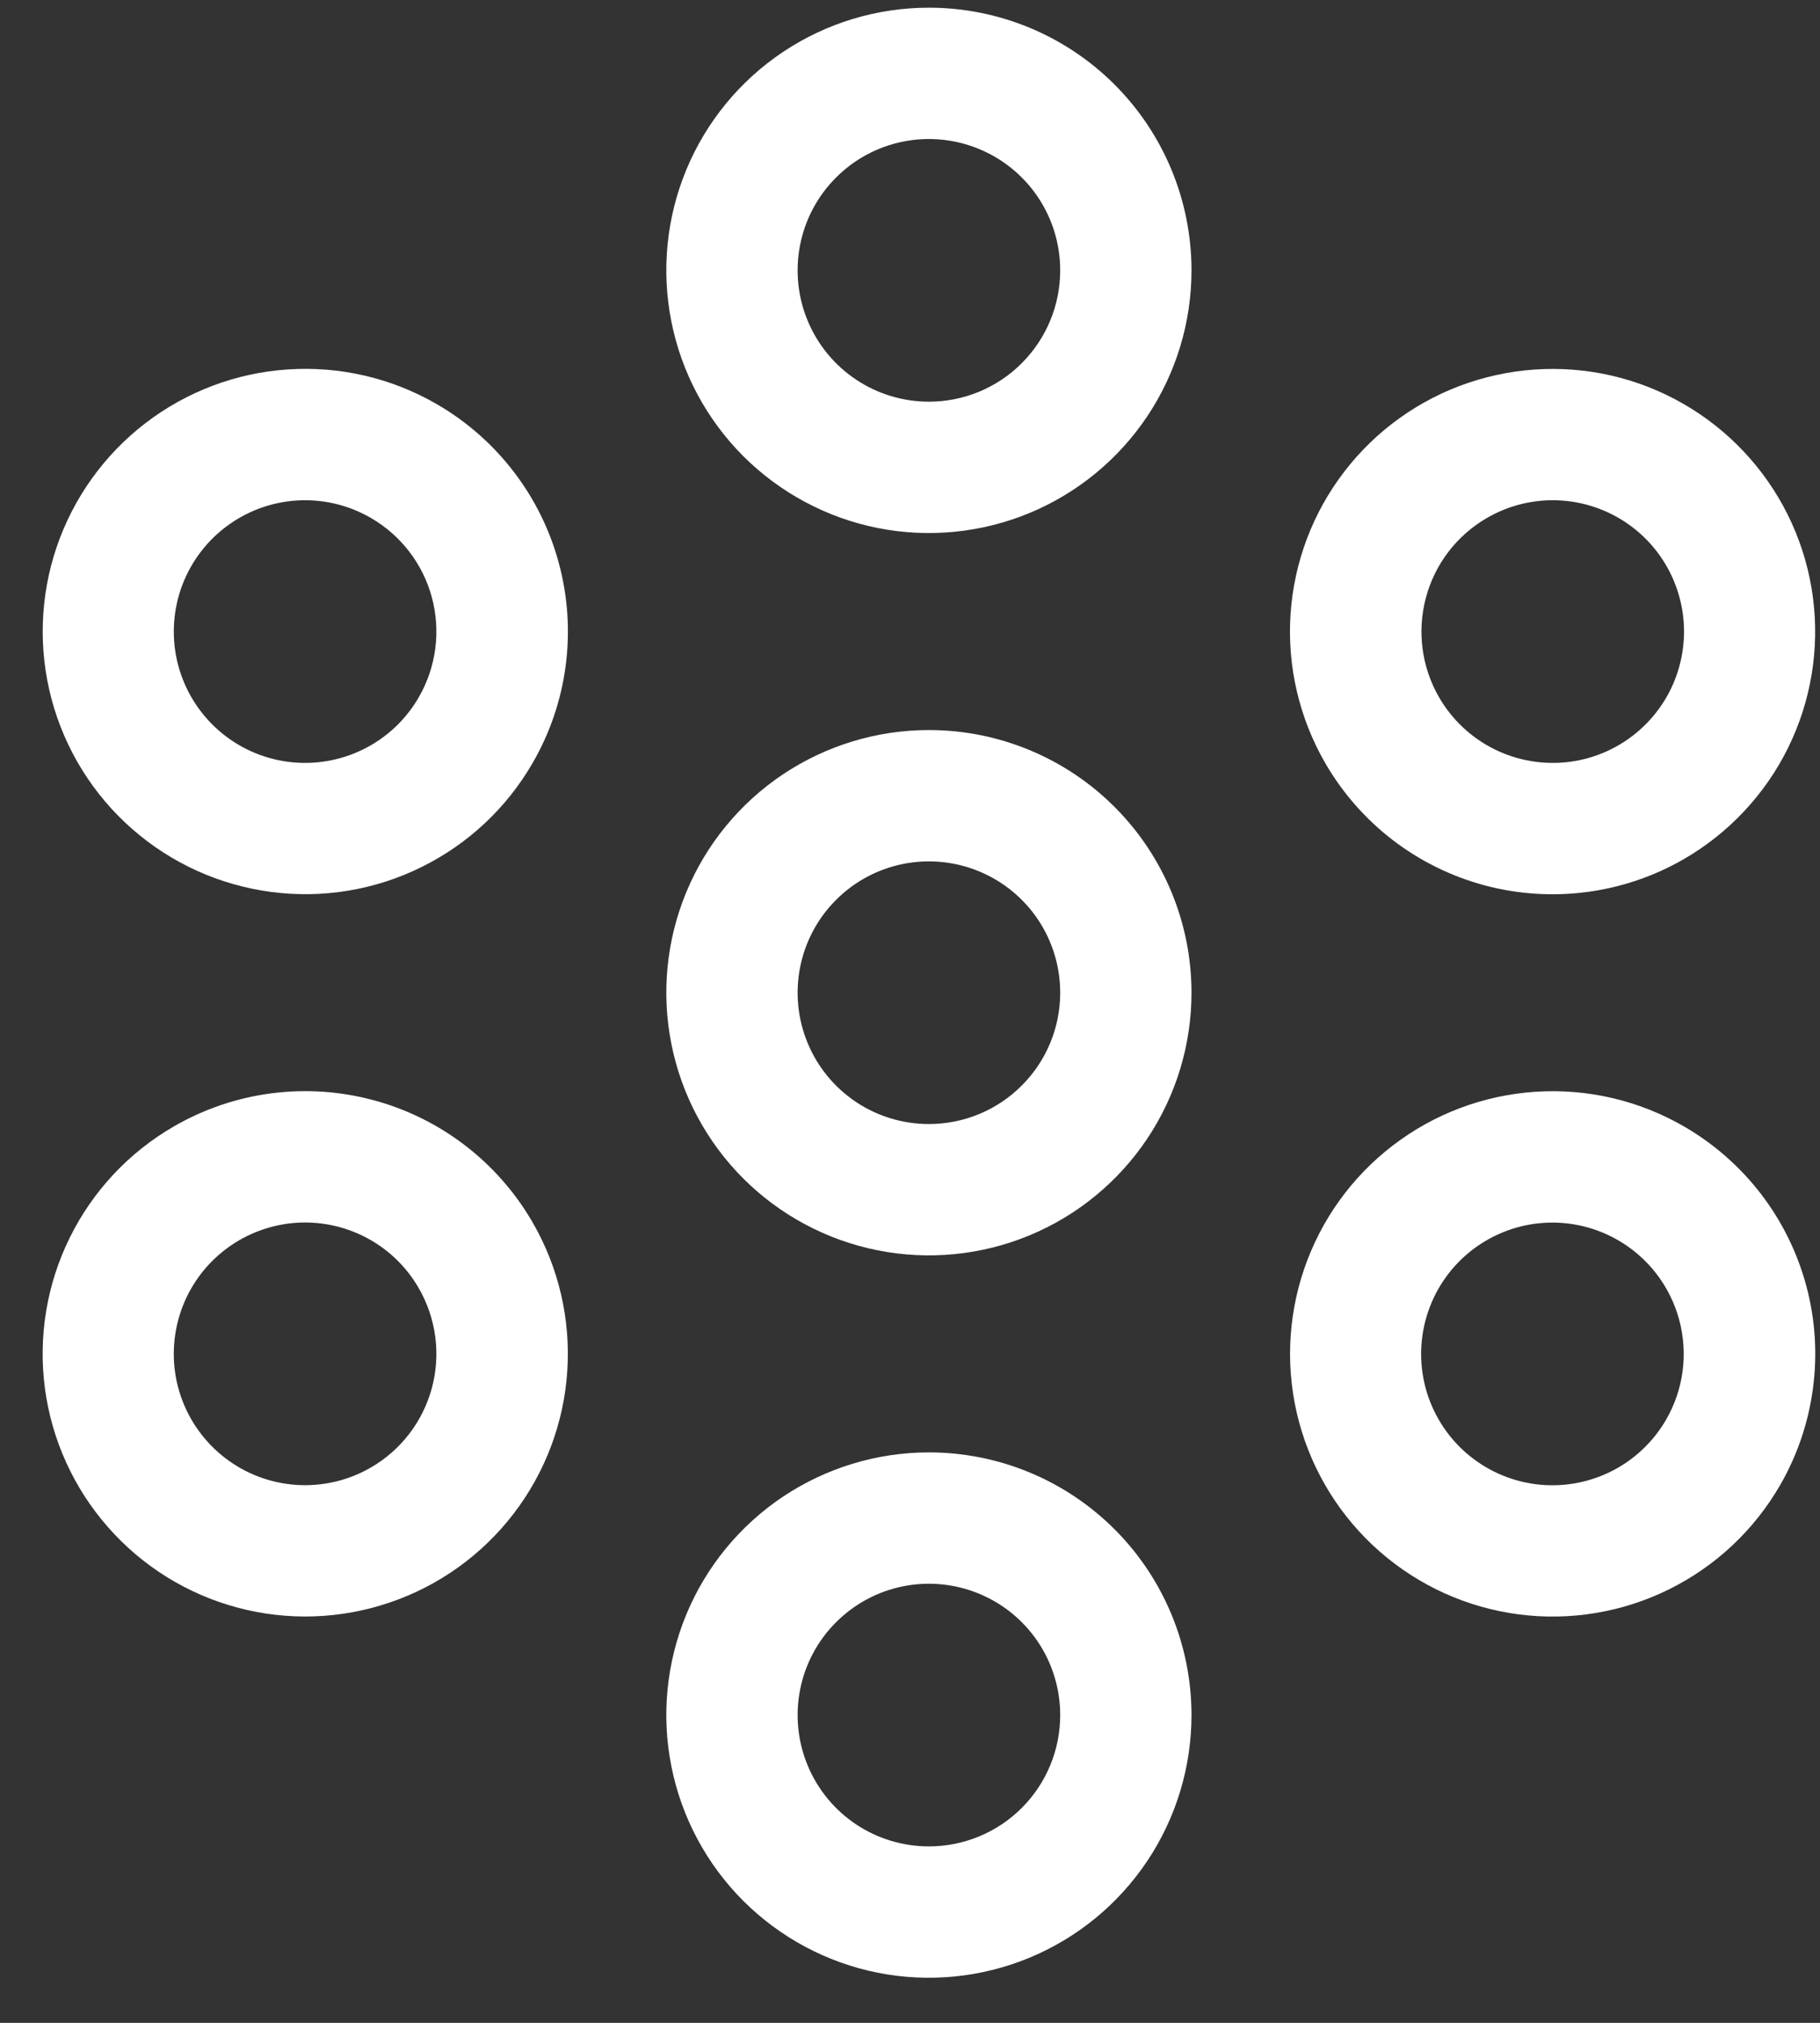 <svg width="36" height="40" viewBox="0 0 36 40" fill="none" xmlns="http://www.w3.org/2000/svg">
<rect x="0" y="0" width="36" height="40" fill="#333333" stroke="none"/>
<path fill-rule="evenodd" clip-rule="evenodd" d="M15.488 1.027C16.343 0.456 17.347 0.152 18.374 0.152C19.752 0.152 21.073 0.699 22.047 1.673C23.021 2.647 23.568 3.968 23.568 5.346C23.568 6.373 23.264 7.378 22.693 8.232C22.122 9.086 21.311 9.752 20.362 10.145C19.413 10.538 18.368 10.641 17.361 10.441C16.353 10.24 15.428 9.745 14.701 9.019C13.975 8.292 13.48 7.367 13.28 6.359C13.079 5.352 13.182 4.307 13.575 3.358C13.968 2.409 14.634 1.598 15.488 1.027ZM16.931 7.505C17.358 7.791 17.86 7.943 18.374 7.943C19.063 7.943 19.724 7.67 20.21 7.182C20.698 6.695 20.971 6.035 20.971 5.346C20.971 4.832 20.819 4.33 20.534 3.903C20.248 3.476 19.843 3.143 19.368 2.947C18.893 2.75 18.371 2.699 17.867 2.799C17.364 2.899 16.901 3.146 16.538 3.51C16.174 3.873 15.927 4.336 15.827 4.839C15.727 5.343 15.778 5.865 15.975 6.34C16.171 6.814 16.504 7.22 16.931 7.505Z" fill="white"/>
<path fill-rule="evenodd" clip-rule="evenodd" d="M33.307 16.988C34.197 16.474 34.914 15.708 35.369 14.787C35.823 13.865 35.994 12.83 35.86 11.812C35.726 10.793 35.293 9.837 34.615 9.065C33.938 8.293 33.047 7.738 32.055 7.472C31.063 7.206 30.014 7.241 29.041 7.571C28.068 7.901 27.215 8.512 26.59 9.327C25.964 10.141 25.595 11.123 25.527 12.149C25.46 13.174 25.698 14.195 26.211 15.085C26.552 15.676 27.006 16.194 27.547 16.61C28.088 17.025 28.706 17.33 29.365 17.507C30.024 17.683 30.712 17.728 31.388 17.639C32.064 17.55 32.717 17.329 33.307 16.988ZM29.412 10.242C29.857 9.984 30.368 9.864 30.88 9.897C31.393 9.93 31.885 10.115 32.293 10.427C32.701 10.739 33.007 11.166 33.172 11.652C33.338 12.139 33.355 12.664 33.222 13.16C33.09 13.656 32.813 14.102 32.426 14.441C32.04 14.78 31.562 14.997 31.053 15.064C30.543 15.131 30.025 15.045 29.564 14.818C29.104 14.591 28.721 14.232 28.464 13.787C28.12 13.191 28.027 12.483 28.205 11.818C28.382 11.153 28.817 10.586 29.412 10.242Z" fill="white"/>
<path fill-rule="evenodd" clip-rule="evenodd" d="M18.374 14.436C17.347 14.436 16.343 14.741 15.488 15.311C14.634 15.882 13.968 16.693 13.575 17.642C13.182 18.591 13.079 19.636 13.28 20.643C13.48 21.651 13.975 22.576 14.701 23.303C15.428 24.029 16.353 24.524 17.361 24.724C18.368 24.925 19.413 24.822 20.362 24.429C21.311 24.036 22.122 23.37 22.693 22.516C23.264 21.662 23.568 20.657 23.568 19.63C23.568 18.253 23.021 16.931 22.047 15.957C21.073 14.983 19.752 14.436 18.374 14.436ZM18.374 22.227C17.86 22.227 17.358 22.075 16.931 21.79C16.504 21.504 16.171 21.099 15.975 20.624C15.778 20.149 15.727 19.627 15.827 19.123C15.927 18.62 16.174 18.157 16.538 17.794C16.901 17.43 17.364 17.183 17.867 17.083C18.371 16.983 18.893 17.034 19.368 17.231C19.843 17.427 20.248 17.76 20.534 18.187C20.819 18.614 20.971 19.116 20.971 19.63C20.971 20.319 20.698 20.98 20.21 21.466C19.724 21.954 19.063 22.227 18.374 22.227Z" fill="white"/>
<path fill-rule="evenodd" clip-rule="evenodd" d="M18.374 28.72C17.347 28.72 16.343 29.025 15.488 29.595C14.634 30.166 13.968 30.977 13.575 31.926C13.182 32.876 13.079 33.92 13.28 34.928C13.48 35.935 13.975 36.861 14.701 37.587C15.428 38.313 16.353 38.808 17.361 39.009C18.368 39.209 19.413 39.106 20.362 38.713C21.311 38.32 22.122 37.654 22.693 36.8C23.264 35.946 23.568 34.941 23.568 33.914C23.568 32.537 23.021 31.215 22.047 30.241C21.073 29.267 19.752 28.72 18.374 28.72ZM18.374 36.511C17.86 36.511 17.358 36.359 16.931 36.074C16.504 35.788 16.171 35.383 15.975 34.908C15.778 34.434 15.727 33.911 15.827 33.407C15.927 32.904 16.174 32.441 16.538 32.078C16.901 31.715 17.364 31.467 17.867 31.367C18.371 31.267 18.893 31.318 19.368 31.515C19.843 31.711 20.248 32.044 20.534 32.471C20.819 32.898 20.971 33.401 20.971 33.914C20.971 34.603 20.698 35.264 20.21 35.751C19.724 36.238 19.063 36.511 18.374 36.511Z" fill="white"/>
<path fill-rule="evenodd" clip-rule="evenodd" d="M30.371 21.589C31.396 21.521 32.418 21.759 33.307 22.273C33.898 22.614 34.416 23.068 34.832 23.609C35.247 24.15 35.552 24.768 35.729 25.427C35.906 26.086 35.951 26.773 35.861 27.45C35.773 28.126 35.551 28.779 35.21 29.369C34.696 30.259 33.93 30.976 33.009 31.43C32.088 31.885 31.052 32.056 30.034 31.922C29.015 31.788 28.06 31.355 27.287 30.677C26.515 30 25.961 29.109 25.695 28.117C25.429 27.125 25.463 26.076 25.793 25.103C26.123 24.13 26.734 23.277 27.549 22.652C28.364 22.026 29.346 21.656 30.371 21.589ZM31.856 29.102C32.317 28.875 32.7 28.516 32.957 28.071C33.301 27.475 33.394 26.767 33.216 26.102C33.038 25.438 32.604 24.87 32.009 24.526C31.564 24.268 31.053 24.148 30.54 24.181C30.028 24.214 29.536 24.399 29.128 24.711C28.72 25.023 28.414 25.45 28.249 25.936C28.083 26.423 28.066 26.948 28.198 27.444C28.331 27.94 28.608 28.386 28.994 28.725C29.381 29.064 29.859 29.281 30.368 29.348C30.878 29.415 31.395 29.329 31.856 29.102Z" fill="white"/>
<path fill-rule="evenodd" clip-rule="evenodd" d="M8.635 7.989C7.745 7.475 6.723 7.237 5.698 7.305C4.673 7.372 3.691 7.742 2.876 8.368C2.062 8.993 1.451 9.846 1.12 10.819C0.79 11.792 0.756 12.841 1.022 13.833C1.288 14.825 1.842 15.716 2.615 16.393C3.387 17.07 4.343 17.503 5.361 17.637C6.38 17.772 7.415 17.601 8.336 17.146C9.258 16.692 10.024 15.975 10.537 15.085C10.879 14.494 11.1 13.842 11.189 13.166C11.278 12.489 11.233 11.802 11.056 11.143C10.88 10.484 10.575 9.866 10.159 9.325C9.744 8.784 9.226 8.33 8.635 7.989ZM8.284 13.787C8.028 14.232 7.645 14.591 7.184 14.818C6.723 15.045 6.205 15.131 5.696 15.064C5.186 14.997 4.708 14.78 4.322 14.441C3.936 14.102 3.659 13.656 3.526 13.16C3.393 12.664 3.411 12.139 3.576 11.652C3.742 11.166 4.048 10.739 4.456 10.427C4.864 10.115 5.355 9.93 5.868 9.897C6.381 9.864 6.892 9.984 7.336 10.242C7.932 10.586 8.366 11.153 8.544 11.818C8.721 12.483 8.628 13.191 8.284 13.787Z" fill="white"/>
<path fill-rule="evenodd" clip-rule="evenodd" d="M1.38 24.474C1.834 23.552 2.551 22.786 3.441 22.273C4.032 21.931 4.684 21.71 5.36 21.621C6.037 21.532 6.724 21.577 7.383 21.754C8.042 21.93 8.66 22.235 9.201 22.651C9.742 23.066 10.196 23.584 10.537 24.175C11.051 25.065 11.289 26.087 11.221 27.112C11.154 28.137 10.784 29.119 10.158 29.934C9.533 30.748 8.68 31.36 7.707 31.689C6.734 32.02 5.685 32.054 4.693 31.788C3.701 31.522 2.81 30.968 2.133 30.195C1.456 29.423 1.022 28.467 0.888 27.449C0.754 26.43 0.925 25.395 1.38 24.474ZM5.868 29.363C6.381 29.396 6.892 29.276 7.336 29.019C7.932 28.674 8.366 28.107 8.544 27.442C8.721 26.777 8.628 26.07 8.284 25.474C8.028 25.028 7.645 24.669 7.184 24.442C6.723 24.215 6.205 24.129 5.696 24.196C5.186 24.264 4.708 24.48 4.322 24.819C3.935 25.158 3.658 25.604 3.526 26.1C3.393 26.597 3.41 27.121 3.576 27.608C3.742 28.094 4.048 28.521 4.456 28.833C4.864 29.146 5.355 29.33 5.868 29.363Z" fill="white"/>
</svg>
